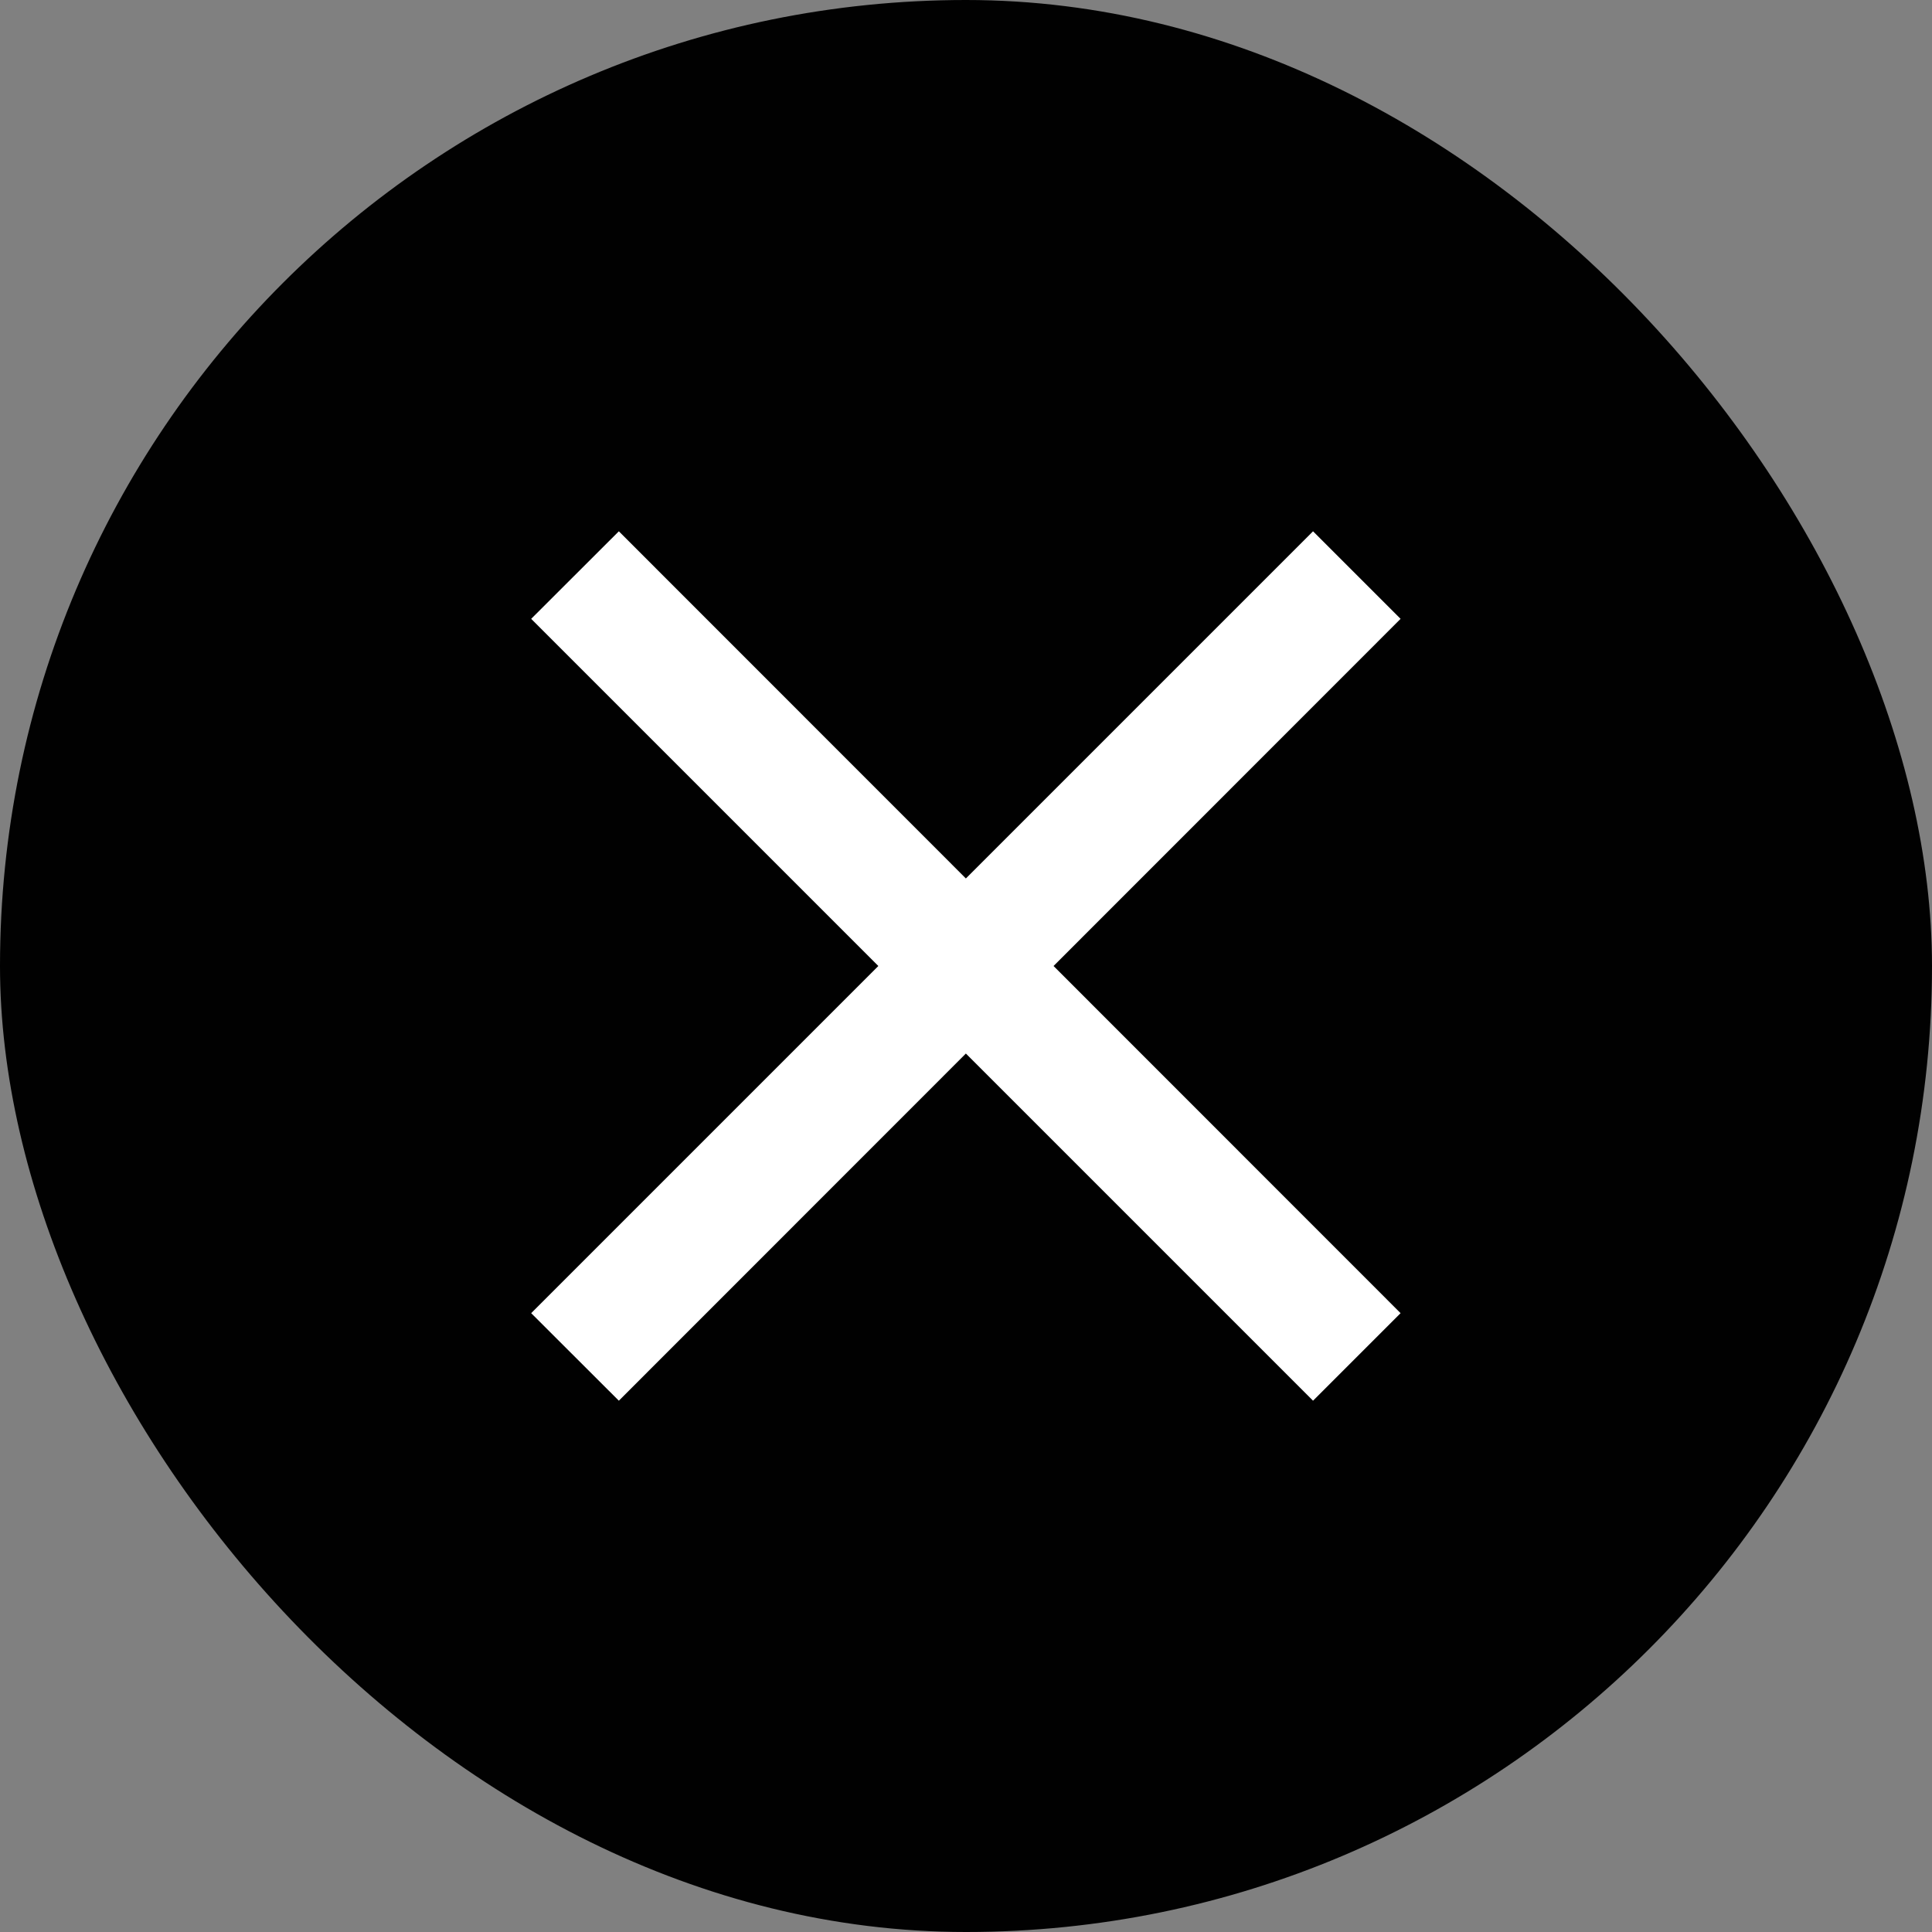 <svg width="16" height="16" viewBox="0 0 16 16" fill="none" xmlns="http://www.w3.org/2000/svg">
<rect x="0" y="0" width="16" height="16" fill="#808080" stroke="none"/>
<rect width="16" height="16" rx="8" fill="#010101"/>
<path d="M11.599 5.125L10.874 4.4L7.999 7.275L5.125 4.4L4.399 5.125L7.274 8L4.399 10.875L5.125 11.6L7.999 8.725L10.874 11.6L11.599 10.875L8.725 8L11.599 5.125Z" fill="white"/>
</svg>
